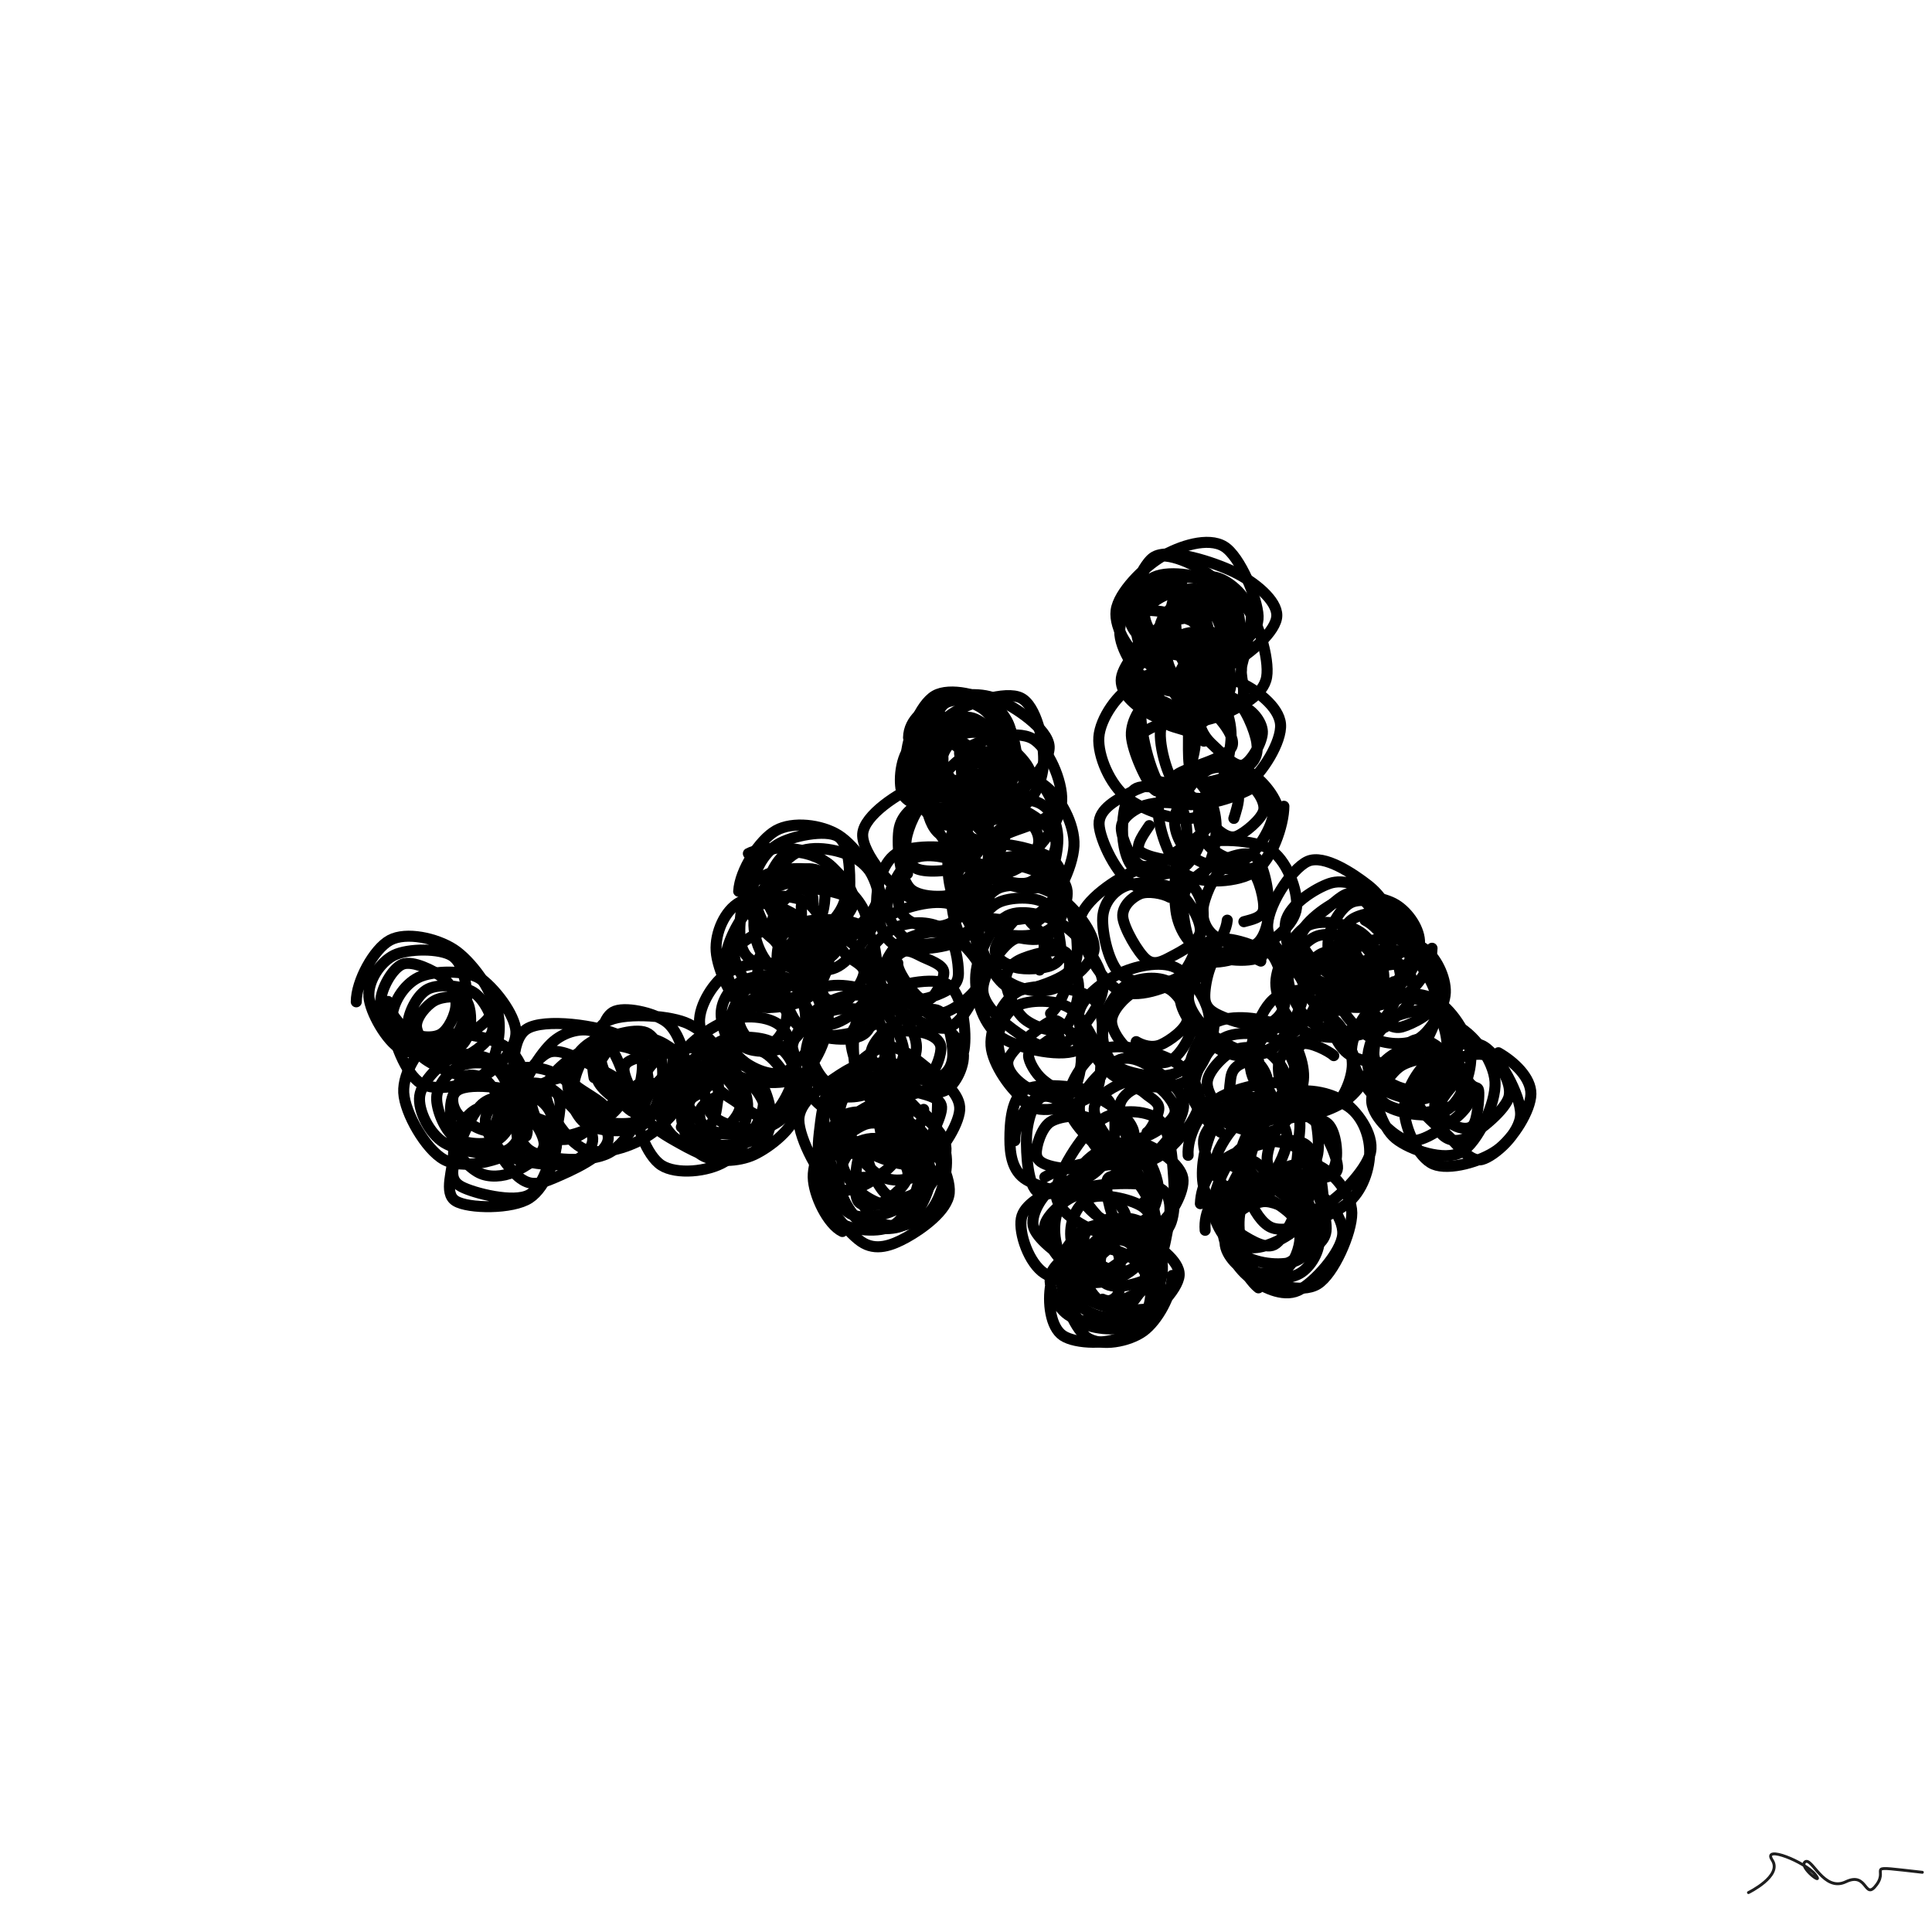 <svg xmlns="http://www.w3.org/2000/svg" viewBox="0 0 1000 1000" height="100%" width="100%"><rect x="0" y="0" width="1000" height="1000" fill="#808080" stroke="none"/><title>Scribbles #23</title><desc>art by Nolan</desc><svg xmlns="http://www.w3.org/2000/svg" viewBox="15000 15000 70000 70000" height="100%" width="100%" ><rect x="15000" y="15000" width="70000" height="70000" fill="white"></rect><g fill="none" stroke-width="400" stroke-linecap="round" ><path d="M27909 51298C27906 50560, 28542 49382, 29130 49065C29718 48748, 30813 48994, 31435 49395C32057 49796, 32873 50912, 32864 51473C32855 52033, 31939 52500, 31382 52756C30824 53013, 30022 53286, 29519 53011C29016 52736, 28406 51675, 28366 51108C28326 50541, 28776 49854, 29278 49609C29781 49363, 30944 49348, 31383 49635C31822 49923, 31935 50808, 31910 51335C31886 51863, 31635 52581, 31238 52798C30840 53015, 29934 52891, 29527 52638C29120 52385, 28784 51731, 28794 51281C28804 50830, 29214 50082, 29585 49936C29957 49791, 30701 50160, 31024 50406C31347 50651, 31531 51066, 31521 51410C31511 51755, 31249 52311, 30964 52473C30679 52636, 30131 52583, 29813 52384C29496 52186, 29025 51563, 29059 51283" stroke="hsl(169, 100%, 50%)" ></path><path d="M32315 50375C32912 50762, 33661 51763, 33693 52366C33726 52970, 33085 53683, 32511 53997C31937 54311, 30801 54584, 30249 54251C29696 53918, 29211 52641, 29196 52002C29181 51362, 29630 50676, 30158 50416C30686 50156, 31874 50149, 32363 50443C32851 50737, 33081 51588, 33090 52179C33099 52770, 32865 53788, 32417 53988C31970 54189, 30847 53693, 30407 53382C29966 53072, 29755 52550, 29774 52125C29792 51699, 30118 51025, 30515 50830C30912 50635, 31764 50707, 32154 50953C32543 51199, 32902 51916, 32851 52304C32799 52692, 32187 53133, 31844 53280C31501 53428, 31085 53375, 30793 53191C30500 53008, 30096 52500, 30089 52177C30081 51855, 30453 51416, 30746 51256C31038 51096, 31626 51061, 31842 51217C32058 51374, 32072 51912, 32040 52197C32008 52482, 31845 52818, 31650 52927C31454 53036, 31047 52968, 30867 52851" stroke="hsl(171, 100%, 50%)" ></path><path d="M33544 56756C32920 57099, 31734 57372, 31081 57010C30428 56649, 29668 55328, 29628 54588C29588 53848, 30221 52844, 30840 52569C31460 52295, 32798 52576, 33345 52942C33892 53308, 34113 54146, 34122 54766C34132 55385, 33905 56388, 33400 56661C32894 56934, 31621 56727, 31089 56401C30557 56076, 30138 55233, 30206 54711C30274 54188, 31009 53453, 31497 53267C31986 53080, 32763 53310, 33136 53589C33509 53868, 33751 54488, 33733 54940C33715 55392, 33402 56088, 33026 56300C32650 56512, 31843 56467, 31475 56211C31108 55955, 30804 55187, 30821 54763C30838 54340, 31236 53858, 31578 53669C31920 53480, 32558 53445, 32874 53631C33190 53816, 33479 54398, 33472 54784C33465 55170, 33119 55823, 32832 55946C32545 56070, 31988 55713, 31749 55524C31511 55335, 31390 55065, 31403 54812C31417 54560, 31633 54125, 31830 54009C32028 53894, 32384 53969, 32587 54117C32790 54264, 33084 54721, 33049 54896C33014 55072, 32538 55131, 32376 55171" stroke="hsl(173, 100%, 50%)" ></path><path d="M33916 54079C34443 54341, 35134 55383, 35178 56104C35223 56826, 34794 58008, 34183 58409C33572 58811, 31968 58797, 31510 58514C31053 58231, 31427 57380, 31438 56712C31449 56045, 31093 54837, 31577 54507C32061 54178, 33759 54466, 34344 54735C34929 55004, 35114 55530, 35085 56122C35057 56715, 34735 57978, 34174 58290C33613 58603, 32164 58230, 31721 57996C31278 57761, 31390 57382, 31514 56884C31638 56386, 32097 55332, 32463 55009C32829 54687, 33334 54705, 33709 54948C34084 55190, 34732 56045, 34716 56465C34700 56884, 34005 57294, 33612 57465C33220 57637, 32717 57672, 32360 57493C32003 57314, 31482 56777, 31470 56391C31458 56004, 31917 55333, 32287 55176C32658 55018, 33395 55279, 33691 55443C33988 55607, 34188 55854, 34068 56159" stroke="hsl(175, 100%, 50%)" ></path><path d="M33233 53873C33797 53597, 34626 53582, 35260 53978C35895 54374, 37068 55630, 37038 56247C37007 56864, 35618 57446, 35077 57679C34536 57912, 34209 57984, 33794 57647C33379 57310, 32614 56190, 32585 55656C32557 55123, 33235 54654, 33624 54447C34013 54240, 34448 54126, 34921 54412C35394 54699, 36365 55710, 36464 56168C36563 56627, 36014 57043, 35513 57165C35012 57287, 33892 57098, 33459 56903C33026 56709, 32890 56387, 32916 55999C32941 55611, 33238 54808, 33612 54575C33986 54342, 34900 54377, 35160 54602C35420 54827, 35224 55575, 35170 55925C35116 56275, 35042 56528, 34837 56702C34633 56876, 34136 57137, 33941 56969C33747 56801, 33746 55980, 33668 55693C33591 55406, 33347 55279, 33475 55248C33603 55217, 34189 55411, 34437 55508C34685 55605, 34860 55633, 34964 55829C35069 56025, 35289 56479, 35066 56683" stroke="hsl(177, 100%, 50%)" ></path><path d="M33638 55012C33607 54244, 33443 52704, 34077 52288C34711 51872, 36709 52160, 37444 52516C38179 52871, 38547 53714, 38485 54422C38424 55130, 37776 56379, 37074 56763C36372 57148, 34823 57034, 34271 56729C33719 56424, 33632 55601, 33764 54934C33896 54267, 34572 53138, 35063 52726C35554 52315, 36275 52183, 36709 52465C37143 52746, 37657 53882, 37666 54415C37675 54947, 37213 55374, 36762 55662C36311 55949, 35442 56301, 34960 56139C34478 55977, 33882 55192, 33870 54691C33858 54189, 34442 53301, 34887 53129C35333 52957, 36111 53435, 36541 53656C36972 53878, 37546 54053, 37468 54459C37391 54865, 36522 55819, 36075 56092C35628 56364, 35089 56342, 34787 56092C34485 55842, 34126 54947, 34264 54594C34403 54242, 35348 54018, 35616 53976C35885 53935, 35660 54157, 35876 54346C36091 54534, 36831 54924, 36911 55105C36992 55286, 36612 55341, 36358 55432" stroke="hsl(179, 100%, 50%)" ></path><path d="M39944 54095C39970 54832, 39164 55691, 38535 56114C37907 56538, 36801 56902, 36174 56637C35547 56372, 34739 55147, 34771 54524C34803 53902, 35757 53254, 36364 52903C36971 52551, 37972 52231, 38413 52414C38854 52596, 39034 53437, 39009 53997C38984 54557, 38724 55484, 38266 55774C37808 56064, 36713 56012, 36262 55736C35811 55460, 35550 54604, 35560 54117C35570 53631, 35941 53081, 36320 52819C36700 52557, 37367 52347, 37837 52543C38308 52739, 39061 53494, 39141 53996C39222 54499, 38763 55305, 38318 55558C37874 55812, 36897 55715, 36475 55519C36053 55323, 35781 54805, 35787 54380C35794 53955, 36126 53177, 36514 52969C36903 52761, 37839 52902, 38116 53131C38393 53359, 38243 54040, 38176 54339C38108 54638, 37922 54870, 37711 54925" stroke="hsl(181, 100%, 50%)" ></path><path d="M36524 54045C36413 53462, 36423 52352, 36971 52018C37519 51685, 39107 51771, 39814 52042C40521 52313, 41272 53133, 41213 53645C41154 54157, 40017 54848, 39459 55115C38901 55382, 38315 55536, 37866 55247C37416 54957, 36871 53972, 36762 53376C36653 52780, 36817 51899, 37210 51671C37603 51443, 38682 51693, 39120 52008C39558 52324, 39784 53080, 39837 53565C39891 54050, 39745 54646, 39441 54918C39138 55189, 38488 55336, 38018 55194C37549 55052, 36722 54485, 36625 54066C36528 53647, 37056 52901, 37437 52681C37819 52460, 38493 52546, 38914 52742C39336 52937, 39989 53450, 39966 53856C39943 54262, 39060 54961, 38776 55178C38491 55395, 38456 55395, 38261 55158C38067 54920, 37612 54066, 37608 53753C37605 53440, 37960 53382, 38240 53279C38521 53176, 39112 53011, 39290 53135C39469 53259, 39360 53842, 39312 54022C39265 54203, 39209 54170, 39005 54218C38801 54266, 38156 54297, 38087 54309" stroke="hsl(183, 100%, 50%)" ></path><path d="M41464 53109C42104 53426, 42697 54322, 42663 54985C42629 55648, 41875 56716, 41259 57089C40643 57461, 39507 57565, 38966 57220C38425 56874, 38005 55682, 38012 55016C38020 54351, 38509 53534, 39010 53225C39512 52916, 40507 52865, 41020 53162C41533 53459, 42051 54383, 42087 55005C42124 55626, 41678 56669, 41241 56891C40805 57113, 39955 56607, 39468 56335C38982 56062, 38355 55675, 38325 55256C38295 54837, 38856 54072, 39287 53821C39719 53570, 40493 53536, 40914 53749C41336 53961, 41848 54672, 41816 55096C41785 55520, 41110 56095, 40726 56291C40341 56487, 39822 56471, 39511 56271C39200 56071, 38853 55457, 38858 55093C38863 54729, 39202 54278, 39540 54086C39879 53894, 40653 53762, 40890 53942C41127 54121, 41010 54846, 40962 55163C40915 55480, 40817 55732, 40605 55845C40392 55957, 39898 55938, 39687 55836" stroke="hsl(185, 100%, 50%)" ></path><path d="M39009 55133C39018 54452, 39799 53517, 40416 53186C41033 52855, 42138 52803, 42712 53148C43286 53492, 43925 54639, 43860 55253C43795 55868, 42891 56568, 42320 56836C41750 57104, 40876 57119, 40437 56860C39999 56601, 39645 55840, 39691 55282C39738 54724, 40288 53757, 40718 53513C41149 53270, 41905 53495, 42275 53820C42645 54146, 42931 54981, 42937 55466C42944 55951, 42668 56526, 42314 56730C41961 56934, 41223 56917, 40816 56691C40410 56466, 39885 55829, 39876 55375C39866 54921, 40381 54155, 40761 53969C41142 53784, 41820 54022, 42158 54264C42496 54506, 42777 55079, 42790 55422C42804 55764, 42562 56152, 42240 56317C41919 56482, 41176 56585, 40862 56412C40548 56238, 40301 55567, 40355 55275C40409 54983, 40914 54733, 41187 54660" stroke="hsl(187, 100%, 50%)" ></path><path d="M44422 53672C44396 54301, 43735 55315, 43120 55691C42505 56067, 41334 56267, 40730 55928C40126 55590, 39402 54316, 39497 53661C39593 53005, 40671 52244, 41301 51996C41932 51748, 42856 51803, 43278 52173C43701 52542, 43923 53600, 43835 54212C43746 54824, 43241 55634, 42747 55844C42254 56054, 41245 55788, 40874 55472C40504 55157, 40491 54408, 40526 53952C40561 53496, 40695 52941, 41086 52735C41476 52529, 42424 52530, 42871 52715C43318 52901, 43763 53393, 43768 53849C43773 54305, 43262 55282, 42900 55453C42539 55624, 41938 55099, 41600 54876C41262 54654, 40886 54453, 40872 54118C40858 53784, 41244 53061, 41515 52868C41786 52675, 42191 52740, 42497 52960" stroke="hsl(189, 100%, 50%)" ></path><path d="M43740 49597C44353 49952, 44971 51050, 45007 51787C45044 52524, 44540 53668, 43961 54019C43383 54371, 42141 54226, 41538 53896C40936 53566, 40367 52651, 40345 52038C40323 51425, 40859 50551, 41407 50220C41955 49888, 43071 49780, 43634 50048C44198 50316, 44809 51200, 44786 51828C44763 52456, 43988 53560, 43496 53816C43003 54071, 42226 53711, 41831 53363C41437 53014, 41123 52192, 41128 51725C41133 51258, 41455 50768, 41860 50558C42266 50348, 43173 50233, 43560 50464C43947 50695, 44221 51526, 44182 51944C44143 52363, 43687 52803, 43325 52973C42962 53143, 42318 53124, 42007 52964C41696 52804, 41443 52371, 41458 52012C41474 51653, 41789 51003, 42102 50809C42415 50614, 43104 50663, 43337 50845C43570 51027, 43544 51585, 43499 51899C43454 52212, 43281 52588, 43067 52726C42853 52863, 42429 52855, 42213 52723C41997 52591, 41760 52187, 41769 51934C41778 51682, 42089 51279, 42267 51207C42445 51136, 42689 51392, 42837 51505" stroke="hsl(191, 100%, 50%)" ></path><path d="M42071 51661C41518 51305, 40993 50121, 40948 49459C40904 48797, 41260 47983, 41805 47687C42350 47392, 43677 47370, 44217 47688C44757 48006, 45048 49009, 45044 49594C45041 50180, 44694 50905, 44196 51201C43698 51497, 42540 51620, 42056 51370C41571 51121, 41244 50299, 41291 49705C41338 49111, 41883 48044, 42338 47808C42793 47571, 43590 47991, 44020 48286C44451 48581, 44933 49115, 44920 49578C44907 50040, 44356 50828, 43942 51058C43528 51289, 42822 51209, 42435 50961C42047 50712, 41569 49943, 41617 49566C41664 49190, 42336 48858, 42718 48701C43101 48544, 43624 48457, 43912 48623C44200 48790, 44473 49358, 44447 49699C44422 50039, 44071 50497, 43759 50666C43447 50835, 42783 50879, 42577 50713C42371 50548, 42473 49948, 42523 49672" stroke="hsl(193, 100%, 50%)" ></path><path d="M42115 45926C42568 45679, 43829 45656, 44427 45926C45025 46196, 45600 46917, 45704 47546C45809 48175, 45629 49322, 45056 49700C44483 50077, 42800 50083, 42266 49809C41731 49535, 41771 48713, 41851 48057C41932 47401, 42277 46201, 42748 45873C43220 45545, 44150 45790, 44680 46091C45211 46393, 45985 47151, 45930 47680C45876 48208, 44841 49038, 44352 49260C43863 49482, 43391 49303, 42995 49013C42599 48722, 41979 47919, 41977 47518C41974 47117, 42529 46755, 42978 46607C43428 46458, 44367 46388, 44672 46629C44977 46870, 44908 47717, 44807 48051C44707 48385, 44389 48510, 44069 48631C43749 48753, 43168 48880, 42887 48779C42606 48678, 42374 48326, 42383 48024C42392 47721, 42630 47087, 42939 46962C43248 46837, 43984 47146, 44237 47274C44490 47402, 44451 47534, 44457 47731" stroke="hsl(195, 100%, 50%)" ></path><path d="M41764 47294C41803 46537, 42514 45430, 43116 45091C43718 44752, 44760 44874, 45376 45260C45991 45646, 46797 46786, 46811 47405C46825 48024, 46045 48674, 45458 48972C44871 49269, 43818 49481, 43290 49190C42762 48900, 42312 47825, 42290 47228C42269 46630, 42651 45924, 43162 45604C43673 45284, 44917 45038, 45355 45306C45792 45575, 45798 46621, 45787 47216C45776 47811, 45648 48621, 45288 48876C44929 49131, 44052 48994, 43632 48748C43212 48502, 42793 47867, 42767 47399C42742 46931, 43116 46133, 43479 45941C43842 45749, 44586 46010, 44947 46248C45308 46487, 45634 46998, 45643 47372C45652 47745, 45315 48293, 44999 48488C44683 48683, 44077 48742, 43747 48541C43416 48339, 42978 47614, 43017 47279C43056 46945, 43682 46643, 43982 46532C44282 46421, 44594 46489, 44817 46613C45041 46737, 45328 47022, 45322 47275" stroke="hsl(197, 100%, 50%)" ></path><path d="M43243 50245C42634 49940, 42232 48968, 42329 48247C42426 47525, 43204 46268, 43826 45916C44447 45564, 45544 45809, 46058 46135C46572 46460, 47021 47223, 46908 47869C46795 48515, 45919 49702, 45380 50009C44840 50317, 44168 50087, 43672 49712C43176 49337, 42357 48229, 42404 47758C42452 47287, 43440 47001, 43956 46886C44472 46771, 45095 46826, 45500 47068C45904 47311, 46419 47976, 46385 48341C46351 48705, 45725 49011, 45297 49254C44868 49498, 44204 49925, 43815 49801C43425 49678, 42952 48936, 42960 48513C42969 48090, 43441 47447, 43867 47265C44292 47082, 45220 47308, 45514 47417C45809 47527, 45612 47675, 45635 47921C45657 48167, 45908 48634, 45650 48892C45392 49151, 44353 49603, 44085 49473C43817 49344, 44037 48414, 44040 48117C44042 47820, 43996 47838, 44099 47691" stroke="hsl(199, 100%, 50%)" ></path><path d="M46638 52137C46084 52463, 44748 52708, 44170 52355C43592 52002, 43241 50658, 43170 50019C43099 49380, 43256 48778, 43742 48522C44227 48267, 45580 48254, 46084 48485C46588 48716, 46719 49253, 46766 49908C46814 50563, 46802 52009, 46368 52414C45934 52819, 44707 52648, 44162 52336C43616 52024, 43106 51133, 43097 50541C43088 49948, 43645 49010, 44109 48783C44572 48556, 45458 48867, 45877 49180C46296 49494, 46647 50220, 46622 50663C46598 51107, 46070 51618, 45729 51840C45388 52061, 44898 52287, 44576 51992C44254 51697, 43732 50561, 43797 50071C43861 49581, 44645 49124, 44962 49050C45279 48977, 45474 49429, 45697 49632C45920 49834, 46341 49972, 46302 50267C46262 50562, 45783 51331, 45461 51400C45139 51469, 44600 50880, 44368 50681C44136 50482, 44027 50441, 44068 50207" stroke="hsl(201, 100%, 50%)" ></path><path d="M44540 50884C45144 50531, 46251 50735, 46862 51079C47473 51422, 48209 52259, 48205 52946C48201 53633, 47398 54838, 46837 55202C46276 55566, 45364 55475, 44838 55130C44313 54785, 43694 53747, 43682 53134C43670 52521, 44284 51777, 44767 51451C45250 51126, 46082 50897, 46579 51179C47076 51462, 47753 52579, 47747 53145C47741 53712, 47009 54341, 46543 54578C46077 54816, 45340 54793, 44949 54569C44558 54345, 44202 53712, 44197 53236C44191 52760, 44511 51963, 44917 51715C45323 51467, 46274 51497, 46632 51747C46991 51997, 47094 52801, 47067 53214C47041 53626, 46803 54041, 46472 54222C46141 54404, 45429 54487, 45081 54303C44734 54118, 44396 53500, 44389 53118C44382 52736, 44739 52144, 45039 52011" stroke="hsl(203, 100%, 50%)" ></path><path d="M48467 55195C48463 55820, 47685 56891, 47149 57364C46613 57838, 45785 58335, 45250 58038C44716 57741, 43947 56243, 43944 55582C43940 54921, 44746 54403, 45229 54073C45712 53743, 46394 53314, 46841 53601C47288 53888, 47898 55138, 47909 55794C47920 56450, 47405 57281, 46905 57537C46405 57792, 45277 57611, 44911 57327C44545 57044, 44647 56362, 44709 55835C44770 55307, 44881 54437, 45279 54164C45676 53890, 46652 53929, 47094 54196C47536 54462, 47948 55340, 47929 55762C47911 56185, 47390 56580, 46984 56731C46578 56881, 45849 56859, 45493 56665C45138 56471, 44858 55953, 44851 55566C44844 55180, 45143 54539, 45451 54346C45759 54153, 46344 54154, 46699 54409C47054 54664, 47626 55540, 47579 55875C47532 56210, 46716 56323, 46419 56419" stroke="hsl(205, 100%, 50%)" ></path><path d="M45521 59620C44995 59371, 44476 58304, 44464 57650C44452 56996, 44933 56083, 45450 55695C45966 55307, 47081 55028, 47561 55323C48041 55617, 48360 56784, 48329 57462C48298 58140, 47867 59088, 47375 59391C46884 59695, 45822 59580, 45381 59282C44940 58984, 44701 58210, 44729 57603C44757 56995, 45077 55900, 45549 55635C46022 55370, 47090 55689, 47565 56014C48040 56338, 48410 57116, 48400 57580C48390 58045, 47935 58566, 47504 58799C47073 59032, 46253 59223, 45814 58979C45375 58735, 44836 57764, 44871 57334C44906 56905, 45655 56562, 46021 56401C46388 56239, 46756 56173, 47070 56364C47383 56554, 47904 57181, 47899 57543C47894 57904, 47336 58363, 47040 58533C46743 58703, 46292 58737, 46121 58564C45950 58390, 45983 57810, 46013 57491C46043 57171, 46107 56761, 46303 56646C46499 56531, 47003 56644, 47190 56802" stroke="hsl(207, 100%, 50%)" ></path><path d="M44617 58049C44542 57271, 44982 55760, 45579 55412C46176 55064, 47561 55491, 48197 55959C48833 56427, 49451 57576, 49393 58222C49335 58867, 48382 59537, 47849 59831C47316 60125, 46727 60350, 46197 59983C45666 59617, 44644 58336, 44667 57629C44689 56923, 45765 55960, 46332 55743C46899 55525, 47669 56002, 48067 56324C48466 56646, 48761 57172, 48722 57675C48683 58178, 48254 59073, 47831 59341C47409 59609, 46596 59553, 46189 59282C45782 59011, 45381 58197, 45389 57715C45397 57234, 45807 56499, 46237 56393C46667 56287, 47622 56788, 47967 57079C48312 57371, 48345 57773, 48307 58143C48269 58513, 48009 59126, 47738 59299C47467 59472, 46983 59428, 46681 59179C46378 58929, 45924 58101, 45921 57801" stroke="hsl(209, 100%, 50%)" ></path><path d="M48347 55240C48908 55611, 49268 56375, 49293 57016C49318 57657, 49023 58715, 48499 59085C47975 59455, 46719 59665, 46147 59238C45575 58811, 44953 57245, 45067 56524C45181 55803, 46282 55099, 46832 54910C47382 54722, 47961 55090, 48367 55391C48774 55693, 49328 56177, 49272 56720C49216 57262, 48520 58378, 48031 58645C47543 58913, 46762 58616, 46339 58326C45915 58037, 45472 57416, 45489 56910C45505 56403, 45966 55453, 46437 55287C46908 55121, 47955 55606, 48317 55914C48679 56222, 48629 56755, 48607 57137C48586 57519, 48434 58015, 48188 58207C47942 58399, 47425 58505, 47131 58286C46836 58068, 46458 57241, 46421 56896C46384 56550, 46654 56309, 46908 56212C47162 56115, 47745 56180, 47946 56314C48148 56448, 48135 56788, 48115 57015" stroke="hsl(211, 100%, 50%)" ></path><path d="M48649 57393C48133 57716, 47377 57941, 46797 57546C46216 57150, 45144 55783, 45167 55018C45189 54254, 46340 53162, 46932 52959C47524 52755, 48244 53424, 48717 53799C49191 54175, 49811 54660, 49772 55214C49733 55769, 49054 56884, 48481 57127C47909 57369, 46846 56996, 46339 56668C45832 56339, 45364 55677, 45439 55154C45514 54632, 46249 53698, 46787 53532C47325 53366, 48305 53850, 48667 54158C49029 54467, 48970 54917, 48957 55382C48944 55847, 48876 56707, 48588 56948C48301 57189, 47525 57120, 47231 56827C46936 56534, 46816 55562, 46821 55190C46825 54818, 47012 54693, 47258 54593C47504 54494, 47987 54509, 48296 54595C48606 54681, 49094 54789, 49115 55110C49137 55430, 48680 56373, 48426 56517C48172 56660, 47826 56198, 47591 55970C47356 55742, 47053 55409, 47015 55149C46978 54888, 47222 54462, 47366 54408C47510 54354, 47682 54630, 47877 54825C48072 55020, 48507 55444, 48534 55578" stroke="hsl(213, 100%, 50%)" ></path><path d="M46564 54824C45962 54363, 45888 53227, 45929 52591C45971 51955, 46241 51324, 46815 51007C47388 50690, 48850 50352, 49369 50690C49888 51028, 50034 52418, 49929 53035C49823 53653, 49268 54132, 48736 54395C48204 54658, 47220 54920, 46736 54613C46252 54307, 45763 53099, 45834 52558C45906 52017, 46719 51520, 47164 51366C47609 51212, 48051 51355, 48504 51636C48958 51918, 49765 52573, 49886 53053C50006 53533, 49631 54324, 49228 54518C48825 54712, 47913 54438, 47468 54216C47022 53994, 46559 53546, 46555 53187C46551 52828, 47034 52323, 47444 52063C47853 51802, 48666 51434, 49013 51624C49359 51815, 49527 52801, 49523 53205C49519 53608, 49324 53925, 48989 54044C48653 54162, 47808 54132, 47513 53915C47217 53698, 47236 52998, 47213 52742C47190 52486, 47155 52430, 47374 52379C47594 52329, 48246 52349, 48531 52439C48816 52529, 49050 52683, 49087 52921C49124 53158, 48911 53763, 48753 53864" stroke="hsl(215, 100%, 50%)" ></path><path d="M47267 48157C47799 47838, 49078 47499, 49622 47839C50166 48180, 50570 49469, 50531 50198C50493 50928, 49921 52017, 49389 52218C48857 52418, 47847 51786, 47339 51403C46830 51021, 46316 50388, 46337 49921C46358 49454, 46997 48816, 47467 48602C47937 48389, 48637 48354, 49157 48640C49677 48925, 50576 49809, 50588 50316C50601 50823, 49692 51545, 49231 51681C48769 51817, 48208 51310, 47821 51129C47434 50949, 46945 50927, 46908 50600C46870 50272, 47203 49461, 47596 49166C47989 48871, 48910 48644, 49265 48828C49620 49011, 49730 49919, 49726 50268C49722 50616, 49535 50766, 49241 50920C48948 51074, 48303 51311, 47965 51191C47628 51072, 47256 50489, 47216 50205C47176 49920, 47524 49571, 47727 49482C47930 49394, 48190 49558, 48434 49675C48678 49792, 49136 49937, 49190 50184C49243 50430, 48923 51010, 48756 51154C48590 51297, 48395 51257, 48191 51047C47987 50837, 47486 50152, 47530 49895" stroke="hsl(217, 100%, 50%)" ></path><path d="M49629 45535C50165 45903, 50810 46877, 50836 47467C50862 48058, 50353 48782, 49786 49078C49219 49374, 47938 49491, 47434 49241C46931 48991, 46744 48136, 46764 47576C46784 47016, 47009 46159, 47554 45881C48100 45604, 49498 45622, 50036 45912C50573 46202, 50789 47142, 50778 47624C50766 48106, 50413 48547, 49968 48804C49522 49061, 48576 49318, 48105 49164C47634 49009, 47159 48381, 47144 47880C47128 47378, 47591 46434, 48013 46156C48434 45877, 49244 46035, 49673 46210C50103 46386, 50624 46839, 50589 47209C50553 47580, 49858 48220, 49463 48433C49067 48646, 48528 48583, 48213 48485C47899 48388, 47630 48155, 47574 47850C47519 47545, 47579 46872, 47881 46657" stroke="hsl(219, 100%, 50%)" ></path><path d="M51339 44990C51380 45709, 50791 46493, 50237 46918C49683 47344, 48680 47829, 48017 47545C47354 47262, 46212 45903, 46257 45217C46302 44532, 47576 43714, 48288 43430C49001 43145, 50000 43251, 50531 43509C51061 43767, 51508 44369, 51471 44976C51434 45583, 50879 46771, 50308 47151C49737 47530, 48503 47595, 48046 47253C47589 46910, 47494 45635, 47565 45095C47637 44556, 48038 44242, 48476 44014C48914 43786, 49801 43566, 50191 43728C50581 43889, 50853 44552, 50815 44984C50778 45417, 50397 46073, 49966 46323C49535 46572, 48582 46631, 48227 46480C47872 46328, 47773 45829, 47834 45414C47894 44999, 48228 44200, 48590 43990C48952 43780, 49656 43923, 50006 44154C50356 44384, 50787 45114, 50691 45373C50595 45632, 49752 45625, 49430 45707" stroke="hsl(221, 100%, 50%)" ></path><path d="M48267 41209C48862 40923, 49812 40888, 50457 41246C51102 41604, 52101 42661, 52138 43355C52176 44050, 51250 45234, 50681 45413C50111 45592, 49224 44724, 48721 44429C48217 44133, 47754 44061, 47658 43639C47562 43217, 47637 42259, 48146 41896C48656 41532, 50169 41214, 50715 41457C51262 41701, 51472 42907, 51426 43357C51380 43807, 50851 43994, 50441 44156C50031 44318, 49395 44479, 48965 44327C48536 44175, 47931 43603, 47866 43244C47801 42886, 48232 42394, 48577 42175C48922 41957, 49573 41761, 49934 41935C50294 42110, 50719 42775, 50740 43223C50760 43672, 50348 44410, 50056 44626C49765 44842, 49320 44802, 48991 44520C48662 44238, 48061 43379, 48080 42935C48099 42491, 48794 41957, 49105 41855C49416 41753, 49772 42129, 49947 42322C50121 42514, 50130 42736, 50150 43008C50169 43280, 50270 43747, 50066 43952C49862 44158, 49093 44371, 48926 44243" stroke="hsl(223, 100%, 50%)" ></path><path d="M48738 44565C48217 44218, 47808 43179, 47831 42453C47853 41727, 48333 40524, 48871 40209C49409 39895, 50562 40174, 51058 40565C51554 40957, 51837 42011, 51846 42559C51856 43107, 51594 43561, 51115 43853C50637 44144, 49480 44568, 48976 44307C48472 44046, 48101 42935, 48091 42288C48081 41642, 48486 40688, 48915 40428C49344 40167, 50247 40385, 50666 40726C51085 41068, 51441 41963, 51427 42479C51413 42995, 50957 43616, 50584 43824C50211 44032, 49569 43947, 49190 43727C48810 43507, 48256 42852, 48306 42505C48356 42158, 49162 41846, 49491 41646C49820 41445, 50019 41206, 50280 41300C50540 41395, 51002 41896, 51055 42212C51108 42528, 50881 43021, 50597 43198C50312 43376, 49588 43401, 49350 43279C49111 43156, 49170 42700, 49166 42464" stroke="hsl(225, 100%, 50%)" ></path><path d="M47918 41726C47931 41055, 48526 40652, 49055 40417C49585 40182, 50434 40048, 51094 40319C51754 40590, 52975 41412, 53013 42046C53051 42679, 51936 43871, 51324 44119C50711 44366, 49824 43904, 49339 43532C48854 43160, 48384 42437, 48413 41885C48442 41332, 49128 40410, 49514 40218C49899 40027, 50355 40370, 50725 40735C51094 41101, 51671 41944, 51731 42414C51792 42883, 51475 43301, 51087 43552C50699 43802, 49795 44103, 49404 43915C49012 43727, 48768 42994, 48739 42423C48709 41853, 48833 40777, 49227 40492C49621 40207, 50700 40481, 51103 40711C51506 40941, 51687 41476, 51644 41871C51602 42265, 51152 42819, 50847 43077C50542 43334, 50167 43498, 49813 43415C49460 43332, 48682 42924, 48724 42579C48766 42234, 49725 41499, 50064 41344" stroke="hsl(227, 100%, 50%)" ></path><path d="M49044 45216C48479 44780, 48442 43422, 48513 42699C48585 41975, 48895 41277, 49474 40875C50053 40473, 51433 40011, 51989 40288C52546 40565, 52826 41863, 52813 42538C52801 43212, 52529 43950, 51914 44336C51299 44722, 49672 45064, 49125 44853C48578 44641, 48505 43705, 48632 43067C48759 42429, 49434 41227, 49888 41024C50341 40821, 50946 41505, 51354 41847C51763 42189, 52360 42732, 52339 43077C52318 43421, 51609 43783, 51228 43917C50847 44050, 50400 44108, 50053 43876C49706 43644, 49154 42909, 49145 42524C49135 42139, 49611 41668, 49998 41565C50384 41461, 51193 41625, 51464 41903C51735 42181, 51616 42914, 51624 43233C51633 43551, 51767 43668, 51515 43816C51262 43964, 50392 44324, 50109 44119C49825 43915, 49853 42921, 49813 42590C49773 42259, 49709 42238, 49868 42134" stroke="hsl(229, 100%, 50%)" ></path><path d="M49977 42142C50582 41755, 51811 41443, 52393 41756C52974 42068, 53504 43301, 53467 44019C53429 44737, 52757 45713, 52167 46063C51578 46413, 50509 46439, 49928 46120C49348 45801, 48658 44782, 48685 44148C48712 43514, 49537 42563, 50091 42318C50644 42074, 51499 42350, 52007 42682C52516 43013, 53205 43897, 53142 44308C53079 44718, 52103 44956, 51631 45148C51158 45339, 50645 45664, 50306 45457C49968 45250, 49574 44381, 49598 43905C49622 43429, 50064 42777, 50451 42600C50837 42422, 51646 42569, 51917 42838C52188 43107, 52094 43868, 52078 44214C52061 44559, 52045 44744, 51818 44910C51590 45077, 51054 45387, 50712 45214C50370 45040, 49848 44228, 49766 43871C49685 43513, 49970 43154, 50222 43068C50473 42983, 50989 43157, 51274 43358" stroke="hsl(231, 100%, 50%)" ></path><path d="M52811 43431C53399 43845, 53952 44865, 53912 45648C53872 46431, 53253 47756, 52573 48130C51893 48504, 50361 48307, 49830 47890C49299 47473, 49299 46247, 49386 45627C49473 45008, 49819 44432, 50352 44172C50886 43912, 52091 43871, 52587 44066C53083 44260, 53307 44830, 53326 45339C53345 45847, 53132 46887, 52701 47117C52271 47346, 51227 47001, 50743 46717C50258 46433, 49776 45804, 49796 45412C49815 45020, 50466 44532, 50862 44364C51258 44197, 51772 44210, 52172 44405C52573 44600, 53240 45108, 53263 45535C53285 45961, 52749 46790, 52307 46964C51865 47137, 51018 46801, 50611 46573C50205 46346, 49865 45943, 49866 45598C49868 45253, 50233 44647, 50619 44502C51004 44357, 51843 44555, 52179 44728C52514 44900, 52664 45262, 52633 45539C52602 45816, 52283 46197, 51995 46389C51707 46580, 51099 46820, 50903 46687C50707 46554, 50853 45897, 50819 45591C50785 45285, 50600 44908, 50699 44849" stroke="hsl(233, 100%, 50%)" ></path><path d="M52923 49790C52268 50149, 50853 49953, 50280 49550C49707 49147, 49432 48022, 49486 47374C49540 46725, 50036 45890, 50602 45659C51169 45428, 52400 45748, 52887 45985C53375 46223, 53507 46635, 53526 47085C53545 47536, 53424 48417, 53002 48690C52579 48963, 51511 48979, 50993 48724C50475 48469, 49876 47586, 49896 47159C49916 46731, 50666 46329, 51112 46161C51558 45993, 52148 45965, 52573 46151C52998 46338, 53616 46811, 53663 47281C53710 47751, 53324 48754, 52857 48970C52390 49186, 51277 48851, 50862 48580C50447 48309, 50332 47719, 50367 47344C50401 46970, 50709 46466, 51069 46335C51429 46204, 52152 46402, 52529 46561C52907 46719, 53331 46980, 53333 47285C53336 47591, 52867 48232, 52545 48395" stroke="hsl(235, 100%, 50%)" ></path><path d="M51142 47126C51771 46838, 52775 47115, 53358 47490C53942 47865, 54673 48820, 54643 49375C54614 49930, 53713 50630, 53182 50821C52651 51012, 51930 50854, 51458 50521C50985 50188, 50392 49381, 50349 48823C50306 48264, 50682 47390, 51202 47171C51722 46952, 52997 47115, 53468 47509C53939 47902, 54054 49039, 54029 49531C54004 50023, 53738 50255, 53319 50461C52900 50666, 51988 51018, 51513 50764C51038 50510, 50524 49449, 50468 48938C50411 48428, 50772 47904, 51173 47703C51574 47502, 52498 47459, 52875 47733C53252 48006, 53399 48969, 53435 49344C53471 49719, 53362 49864, 53089 49982C52817 50100, 52140 50150, 51801 50053C51463 49955, 51030 49719, 51059 49399C51088 49078, 51759 48291, 51975 48129C52191 47967, 52215 48269, 52355 48426C52496 48583, 52764 48784, 52816 49071C52869 49358, 52801 50041, 52668 50147" stroke="hsl(237, 100%, 50%)" ></path><path d="M53991 53063C53337 53316, 51786 52976, 51180 52518C50574 52059, 50302 51035, 50355 50312C50408 49589, 50947 48465, 51497 48181C52046 47897, 53071 48177, 53650 48607C54228 49038, 54995 50053, 54966 50764C54937 51475, 53993 52597, 53476 52873C52960 53149, 52344 52746, 51867 52417C51389 52089, 50644 51459, 50611 50902C50577 50345, 51239 49355, 51665 49076C52092 48797, 52769 48965, 53170 49226C53572 49487, 54012 50137, 54073 50642C54133 51146, 53855 52037, 53533 52253C53210 52469, 52484 52210, 52137 51938C51790 51667, 51487 50980, 51449 50623C51411 50266, 51553 49987, 51907 49796C52261 49605, 53282 49338, 53573 49479C53864 49620, 53738 50269, 53653 50642C53568 51016, 53304 51534, 53064 51720" stroke="hsl(239, 100%, 50%)" ></path><path d="M52215 54926C51668 54579, 50949 53556, 50907 52882C50864 52208, 51340 51160, 51960 50883C52579 50607, 54138 50770, 54626 51222C55114 51673, 54920 52997, 54886 53590C54853 54183, 54854 54531, 54427 54780C53999 55029, 52863 55389, 52321 55083C51779 54778, 51257 53553, 51175 52948C51094 52342, 51396 51687, 51830 51452C52265 51218, 53264 51192, 53783 51542C54301 51892, 54857 53065, 54943 53553C55028 54042, 54703 54309, 54297 54474C53891 54640, 52972 54714, 52509 54545C52046 54375, 51454 53865, 51517 53458C51579 53051, 52550 52322, 52883 52102C53216 51882, 53298 51968, 53513 52139C53728 52310, 54122 52728, 54174 53130C54226 53532, 54058 54388, 53826 54553C53593 54717, 53037 54333, 52777 54114C52517 53896, 52265 53458, 52267 53244C52269 53029, 52603 52939, 52789 52829C52974 52719, 53144 52515, 53381 52582" stroke="hsl(241, 100%, 50%)" ></path><path d="M51770 56328C51739 55717, 52223 54951, 52686 54674C53149 54397, 53980 54427, 54546 54665C55113 54902, 56064 55522, 56087 56101C56109 56679, 55331 57862, 54681 58136C54031 58410, 52700 58058, 52185 57746C51670 57434, 51589 56811, 51590 56264C51592 55716, 51632 54724, 52193 54462C52753 54199, 54425 54380, 54953 54687C55480 54994, 55421 55826, 55357 56305C55293 56784, 55024 57243, 54569 57561C54114 57878, 53023 58435, 52627 58209C52231 57984, 52177 56782, 52193 56207C52209 55632, 52433 54919, 52723 54759C53013 54598, 53532 54957, 53934 55243C54336 55530, 55035 56138, 55136 56479C55236 56821, 54872 57163, 54537 57294C54202 57424, 53458 57344, 53127 57262C52796 57180, 52563 57068, 52549 56801C52534 56534, 52729 55878, 53041 55661C53352 55445, 54134 55360, 54416 55501C54697 55642, 54799 56262, 54731 56509" stroke="hsl(243, 100%, 50%)" ></path><path d="M52856 57649C53490 57261, 55174 56858, 55847 57193C56519 57529, 56958 58971, 56891 59662C56824 60352, 56119 61090, 55445 61337C54772 61583, 53424 61505, 52850 61140C52277 60776, 51909 59682, 52003 59152C52096 58621, 52827 58277, 53413 57959C53998 57641, 54956 57032, 55517 57244C56078 57456, 56859 58596, 56779 59233C56699 59870, 55533 60815, 55037 61067C54541 61320, 54237 61028, 53803 60751C53369 60473, 52518 59866, 52433 59402C52348 58939, 52842 58143, 53294 57968C53746 57793, 54728 58130, 55146 58352C55563 58574, 55865 58926, 55797 59299C55729 59673, 55102 60346, 54737 60593C54372 60841, 53923 60982, 53609 60785C53294 60588, 52789 59822, 52851 59412C52912 59002, 53652 58413, 53976 58326" stroke="hsl(245, 100%, 50%)" ></path><path d="M56301 59445C56834 59777, 57187 60481, 57105 61134C57024 61786, 56409 62986, 55810 63362C55212 63739, 53969 63696, 53513 63392C53056 63088, 52954 62175, 53073 61539C53192 60904, 53749 59894, 54227 59579C54705 59264, 55527 59314, 55939 59650C56351 59986, 56668 61048, 56697 61594C56726 62139, 56597 62738, 56113 62922C55629 63107, 54303 62976, 53793 62700C53283 62424, 53002 61672, 53054 61266C53106 60860, 53647 60479, 54106 60264C54564 60049, 55409 59798, 55807 59976C56206 60153, 56553 60882, 56497 61330C56441 61777, 55841 62480, 55469 62660C55096 62841, 54533 62621, 54261 62413C53988 62206, 53821 61734, 53836 61414C53851 61093, 54085 60680, 54351 60490C54617 60300, 55226 60090, 55431 60273C55635 60456, 55604 61283, 55576 61588C55548 61893, 55445 62033, 55265 62105C55084 62178, 54689 62132, 54493 62023C54297 61914, 54083 61642, 54089 61452C54095 61263, 54331 60935, 54529 60886" stroke="hsl(247, 100%, 50%)" ></path><path d="M57470 61212C57472 61906, 56937 62859, 56423 63233C55908 63608, 54880 63806, 54383 63459C53885 63112, 53409 61814, 53437 61153C53465 60491, 54062 59718, 54549 59491C55036 59264, 55828 59504, 56357 59790C56886 60075, 57757 60674, 57723 61205C57689 61736, 56738 62687, 56153 62974C55568 63261, 54595 63159, 54214 62926C53833 62693, 53773 62081, 53866 61577C53958 61074, 54369 60188, 54767 59904C55166 59619, 55880 59598, 56257 59872C56634 60146, 57035 61080, 57029 61549C57023 62018, 56551 62563, 56221 62688C55890 62812, 55347 62499, 55046 62294C54744 62089, 54445 61792, 54411 61457C54377 61123, 54578 60437, 54841 60288C55103 60139, 55697 60374, 55986 60563C56275 60753, 56605 61182, 56575 61427C56544 61673, 56074 61930, 55803 62038C55532 62145, 55143 62176, 54949 62073" stroke="hsl(249, 100%, 50%)" ></path><path d="M57163 62217C56632 62596, 55123 62504, 54467 62102C53811 61701, 53309 60468, 53229 59808C53149 59147, 53349 58431, 53987 58141C54624 57852, 56512 57773, 57053 58071C57594 58368, 57351 59306, 57233 59927C57115 60548, 56750 61421, 56344 61797C55938 62173, 55220 62509, 54796 62180C54371 61851, 53849 60453, 53797 59824C53746 59195, 54060 58594, 54487 58406C54914 58219, 55940 58435, 56359 58698C56778 58961, 56931 59567, 57001 59986C57070 60405, 57094 60955, 56776 61212C56457 61469, 55509 61742, 55091 61527C54674 61313, 54291 60300, 54271 59925C54250 59549, 54660 59398, 54966 59275C55272 59151, 55785 59093, 56105 59186C56424 59278, 56904 59528, 56883 59829C56862 60130, 56298 60815, 55979 60991C55660 61166, 55146 60996, 54969 60884C54793 60771, 54892 60602, 54920 60316C54947 60031, 54885 59305, 55134 59173C55383 59042, 56134 59438, 56413 59528" stroke="hsl(251, 100%, 50%)" ></path><path d="M55159 59788C54479 59570, 53321 59004, 53267 58309C53212 57613, 54217 56073, 54833 55613C55449 55154, 56514 55206, 56963 55551C57411 55895, 57480 57004, 57524 57681C57568 58357, 57600 59311, 57226 59610C56851 59908, 55812 59774, 55277 59472C54742 59169, 54073 58266, 54017 57794C53961 57323, 54528 56864, 54939 56640C55349 56417, 55994 56280, 56481 56453C56967 56626, 57774 57191, 57856 57679C57937 58166, 57414 59107, 56971 59380C56529 59652, 55671 59509, 55201 59313C54730 59117, 54149 58593, 54146 58203C54143 57813, 54824 57227, 55185 56975C55546 56723, 56017 56527, 56313 56692C56608 56858, 56919 57558, 56959 57967C56998 58376, 56801 58931, 56549 59146C56298 59361, 55689 59490, 55450 59258C55211 59026, 55032 58031, 55114 57755C55196 57479, 55730 57711, 55943 57604C56156 57497, 56255 57059, 56391 57110C56528 57162, 56779 57659, 56763 57915C56747 58170, 56494 58617, 56293 58643" stroke="hsl(253, 100%, 50%)" ></path><path d="M55413 57023C54804 56645, 53778 55735, 53693 55069C53608 54403, 54277 53305, 54904 53029C55531 52752, 56863 53089, 57456 53412C58048 53735, 58525 54390, 58457 54966C58389 55541, 57587 56518, 57047 56866C56507 57215, 55708 57356, 55219 57058C54729 56760, 54049 55690, 54111 55079C54172 54467, 55087 53575, 55586 53386C56084 53198, 56719 53660, 57101 53948C57484 54237, 57926 54645, 57881 55117C57835 55589, 57220 56524, 56826 56778C56432 57032, 55879 56907, 55515 56639C55151 56372, 54622 55569, 54643 55171C54663 54774, 55274 54401, 55639 54254C56003 54108, 56506 54126, 56829 54294C57153 54461, 57586 54966, 57580 55259C57574 55551, 57079 55890, 56794 56047C56510 56205, 56077 56368, 55873 56203C55669 56037, 55535 55347, 55571 55056C55608 54766, 55926 54524, 56093 54461C56260 54399, 56424 54566, 56573 54683C56722 54800, 56990 54938, 56987 55163C56985 55387, 56703 55958, 56558 56029" stroke="hsl(255, 100%, 50%)" ></path><path d="M58984 51918C59036 52663, 58577 53815, 57986 54167C57394 54519, 56089 54418, 55437 54029C54786 53640, 54067 52453, 54077 51832C54087 51211, 54913 50601, 55499 50305C56084 50009, 57038 49789, 57591 50058C58143 50326, 58801 51284, 58816 51916C58831 52548, 58240 53564, 57681 53850C57122 54137, 55915 53927, 55461 53634C55006 53340, 54892 52585, 54956 52090C55020 51596, 55442 50917, 55845 50666C56247 50415, 56977 50360, 57373 50584C57768 50807, 58213 51530, 58219 52005C58225 52479, 57769 53234, 57409 53430C57049 53626, 56416 53422, 56060 53182C55704 52943, 55267 52369, 55274 51993C55281 51616, 55757 51116, 56103 50922C56449 50728, 57031 50657, 57351 50828C57671 51000, 58073 51615, 58023 51952C57973 52290, 57363 52722, 57053 52853C56744 52985, 56395 52877, 56167 52740" stroke="hsl(257, 100%, 50%)" ></path><path d="M59467 48339C59407 49004, 58613 49963, 57957 50386C57301 50809, 56168 51216, 55529 50877C54889 50538, 54018 49074, 54121 48352C54223 47630, 55506 46795, 56146 46546C56786 46298, 57554 46571, 57961 46862C58369 47152, 58636 47699, 58591 48290C58545 48882, 58180 50073, 57686 50411C57192 50750, 56080 50684, 55625 50322C55169 49961, 54924 48783, 54953 48245C54982 47707, 55359 47263, 55799 47095C56238 46926, 57141 46961, 57589 47234C58038 47507, 58512 48329, 58490 48732C58467 49135, 57780 49482, 57454 49654C57128 49826, 56829 50000, 56533 49762C56238 49525, 55720 48625, 55681 48230C55643 47834, 56019 47508, 56303 47388C56587 47268, 57134 47369, 57383 47510" stroke="hsl(259, 100%, 50%)" ></path><path d="M58109 43081C58694 43404, 58989 44113, 59051 44726C59112 45338, 58969 46366, 58476 46757C57982 47148, 56700 47388, 56091 47073C55482 46757, 54841 45425, 54821 44864C54800 44303, 55502 43948, 55966 43708C56430 43467, 57160 43242, 57605 43419C58049 43596, 58587 44265, 58633 44768C58678 45271, 58289 46143, 57879 46436C57468 46730, 56537 46759, 56169 46529C55801 46299, 55667 45551, 55670 45056C55672 44560, 55769 43747, 56184 43556C56600 43366, 57709 43720, 58163 43911C58618 44103, 58975 44396, 58911 44703C58848 45011, 58208 45475, 57783 45754C57358 46033, 56723 46500, 56363 46376C56004 46252, 55630 45367, 55627 45010C55625 44652, 56018 44376, 56348 44230C56678 44085, 57336 44020, 57609 44136C57882 44252, 57957 44596, 57986 44926C58015 45256, 58067 45965, 57785 46116C57504 46267, 56486 46034, 56296 45833C56105 45633, 56516 45113, 56642 44913" stroke="hsl(261, 100%, 50%)" ></path><path d="M56356 39542C57062 39240, 58230 39480, 58771 39857C59312 40235, 59646 41024, 59601 41806C59555 42587, 59124 44195, 58496 44546C57868 44897, 56449 44384, 55835 43911C55221 43438, 54767 42391, 54813 41710C54858 41029, 55528 40067, 56109 39827C56690 39586, 57709 39905, 58299 40266C58889 40628, 59747 41538, 59650 41997C59552 42456, 58182 42748, 57714 43019C57246 43290, 57130 43853, 56843 43624C56556 43395, 56013 42189, 55991 41645C55970 41100, 56379 40468, 56713 40357C57047 40246, 57728 40713, 57993 40979C58259 41245, 58335 41573, 58307 41951C58280 42330, 58098 43049, 57828 43250C57558 43451, 56966 43387, 56689 43156C56412 42926, 56112 42187, 56166 41868C56220 41548, 56805 41333, 57015 41239C57225 41145, 57158 41200, 57426 41302C57694 41405, 58496 41564, 58622 41855" stroke="hsl(263, 100%, 50%)" ></path><path d="M56181 37207C56735 36921, 58162 37389, 58726 37783C59290 38177, 59620 38991, 59565 39572C59509 40153, 58905 41069, 58393 41268C57880 41468, 56949 41055, 56489 40771C56028 40487, 55564 40055, 55629 39565C55694 39075, 56461 38181, 56880 37832C57299 37482, 57695 37162, 58144 37468C58593 37774, 59460 39153, 59573 39669C59686 40184, 59243 40396, 58821 40561C58400 40726, 57534 40778, 57043 40659C56552 40539, 55966 40280, 55873 39845C55781 39409, 56090 38317, 56487 38046C56885 37775, 57869 37975, 58258 38219C58646 38463, 58804 39149, 58819 39511C58833 39872, 58592 40158, 58346 40387C58100 40616, 57727 41022, 57345 40884C56964 40746, 56046 39993, 56056 39562C56065 39131, 57017 38365, 57402 38295C57787 38226, 58216 38936, 58365 39142C58515 39348, 58379 39310, 58298 39531C58218 39753, 58008 40388, 57885 40469" stroke="hsl(265, 100%, 50%)" ></path><path d="M59145 39902C58564 40206, 57369 40160, 56773 39820C56177 39480, 55563 38515, 55569 37864C55575 37212, 56211 36191, 56809 35911C57408 35631, 58641 35877, 59160 36183C59679 36490, 59934 37176, 59924 37752C59915 38327, 59582 39356, 59103 39639C58624 39921, 57540 39750, 57051 39445C56563 39140, 56173 38277, 56173 37811C56173 37345, 56638 36877, 57053 36647C57469 36418, 58270 36209, 58667 36434C59065 36658, 59408 37509, 59438 37992C59468 38476, 59209 39121, 58849 39334C58488 39547, 57588 39497, 57276 39272C56964 39046, 56949 38354, 56975 37983C57002 37612, 57151 37224, 57436 37047C57720 36870, 58381 36764, 58682 36920C58984 37077, 59263 37653, 59245 37987C59228 38320, 58842 38804, 58578 38922C58315 39040, 57871 38872, 57665 38693C57459 38515, 57329 38082, 57342 37851C57354 37619, 57549 37416, 57740 37302C57930 37188, 58309 37046, 58485 37166C58661 37286, 58827 37828, 58798 38021C58768 38214, 58444 38288, 58306 38326" stroke="hsl(267, 100%, 50%)" ></path><path d="M56599 39045C55946 38730, 55357 37766, 55439 37120C55521 36474, 56437 35553, 57090 35167C57742 34781, 58772 34444, 59354 34803C59936 35163, 60562 36699, 60583 37323C60604 37948, 60028 38328, 59481 38548C58935 38769, 57894 38830, 57303 38646C56712 38463, 56018 38021, 55933 37450C55849 36878, 56317 35488, 56797 35217C57278 34946, 58346 35482, 58818 35824C59290 36165, 59589 36855, 59629 37265C59668 37676, 59418 38052, 59056 38288C58694 38525, 57887 38864, 57455 38685C57024 38507, 56431 37670, 56466 37217C56500 36763, 57211 36120, 57662 35964C58114 35807, 58868 36074, 59175 36278C59483 36481, 59589 36825, 59508 37186C59428 37547, 58985 38292, 58695 38443C58406 38594, 57984 38298, 57772 38093C57559 37888, 57412 37545, 57420 37212C57427 36879, 57647 36205, 57815 36096" stroke="hsl(269, 100%, 50%)" ></path><path d="M56270 37611C56214 36843, 56260 35484, 56834 35169C57408 34855, 58975 35368, 59713 35724C60451 36081, 61275 36754, 61261 37309C61248 37864, 60308 38675, 59633 39052C58958 39430, 57756 39897, 57213 39574C56671 39251, 56413 37687, 56377 37115C56341 36543, 56534 36337, 56998 36143C57461 35949, 58602 35751, 59159 35949C59715 36147, 60307 36804, 60336 37332C60365 37859, 59800 38764, 59335 39114C58870 39464, 57895 39706, 57546 39432C57197 39157, 57157 37958, 57242 37469C57327 36980, 57756 36637, 58055 36497C58355 36357, 58785 36376, 59038 36626C59292 36876, 59523 37670, 59575 37997C59627 38323, 59623 38414, 59352 38586C59081 38758, 58242 39202, 57950 39030C57657 38858, 57610 37825, 57595 37555C57580 37285, 57612 37475, 57858 37411C58103 37346, 58779 37138, 59066 37170C59353 37202, 59563 37415, 59579 37603C59596 37791, 59345 38245, 59163 38298C58981 38350, 58606 38058, 58487 37917C58368 37776, 58478 37531, 58448 37453" stroke="hsl(271, 100%, 50%)" ></path><path d="M56743 39403C56798 38699, 57288 37232, 57841 36817C58395 36403, 59554 36463, 60063 36915C60572 37367, 61003 38873, 60893 39529C60784 40184, 59960 40599, 59407 40847C58855 41096, 58023 41296, 57578 41020C57133 40745, 56691 39815, 56739 39195C56787 38575, 57312 37533, 57866 37300C58420 37067, 59714 37472, 60065 37797C60417 38121, 60000 38811, 59976 39246C59952 39681, 60204 40134, 59922 40404C59640 40675, 58744 41058, 58285 40868C57826 40678, 57249 39742, 57168 39265C57088 38789, 57411 38206, 57805 38011C58199 37816, 59169 37881, 59532 38094C59894 38307, 60006 38989, 59980 39291C59954 39593, 59707 39728, 59375 39907C59043 40087, 58259 40458, 57988 40370C57716 40281, 57643 39702, 57746 39376C57850 39049, 58360 38506, 58609 38410C58859 38313, 59050 38698, 59243 38799C59436 38899, 59744 38853, 59767 39011" stroke="hsl(273, 100%, 50%)" ></path><path d="M60493 43477C59752 43941, 58166 44408, 57473 43999C56781 43589, 56373 41765, 56337 41020C56301 40275, 56678 39751, 57258 39528C57838 39305, 59129 39396, 59819 39681C60508 39966, 61342 40608, 61396 41237C61450 41865, 60735 43030, 60145 43452C59555 43874, 58371 44108, 57856 43770C57340 43431, 56967 41993, 57052 41424C57137 40854, 57916 40533, 58365 40352C58815 40170, 59387 40076, 59748 40335C60110 40593, 60475 41484, 60535 41901C60596 42318, 60483 42607, 60112 42837C59741 43067, 58652 43511, 58310 43281C57967 43052, 58087 41874, 58055 41460C58023 41045, 57806 40947, 58118 40796C58429 40645, 59489 40436, 59926 40555C60363 40674, 60723 41146, 60739 41507C60756 41869, 60322 42641, 60023 42722C59724 42803, 59199 42222, 58947 41995C58694 41768, 58563 41537, 58508 41358C58453 41180, 58494 41083, 58619 40925" stroke="hsl(275, 100%, 50%)" ></path><path d="M61517 44212C61515 44898, 61083 46154, 60488 46563C59893 46973, 58534 47059, 57949 46670C57363 46280, 56897 44843, 56976 44228C57055 43613, 57899 43202, 58425 42980C58952 42758, 59651 42658, 60136 42897C60620 43136, 61256 43835, 61332 44415C61409 44995, 61088 46084, 60595 46374C60103 46665, 58884 46446, 58378 46157C57873 45869, 57505 45185, 57565 44643C57626 44101, 58296 43156, 58742 42907C59187 42659, 59841 42894, 60240 43152C60639 43409, 61150 43960, 61135 44451C61120 44942, 60527 45889, 60148 46099C59768 46309, 59144 45978, 58856 45711C58568 45445, 58403 44859, 58419 44499C58436 44138, 58660 43737, 58953 43549C59246 43360, 59871 43234, 60177 43368C60483 43501, 60851 44027, 60788 44350C60725 44672, 60090 45196, 59799 45302C59507 45408, 59201 45133, 59038 44987C58876 44840, 58786 44624, 58823 44422C58861 44220, 59089 43873, 59261 43775C59433 43676, 59783 43686, 59857 43832C59931 43978, 59748 44509, 59705 44653" stroke="hsl(277, 100%, 50%)" ></path><path d="M60729 49645C60202 49934, 59077 49759, 58556 49482C58035 49206, 57687 48616, 57605 47987C57524 47359, 57506 46086, 58066 45713C58625 45339, 60311 45382, 60962 45745C61614 46108, 62043 47281, 61975 47891C61908 48501, 61139 49098, 60558 49406C59978 49714, 58943 50046, 58495 49737C58047 49429, 57801 48117, 57872 47555C57942 46993, 58487 46618, 58920 46364C59352 46109, 60122 45776, 60465 46028C60808 46280, 60974 47343, 60978 47875C60981 48408, 60808 49042, 60486 49220C60165 49399, 59367 49158, 59049 48947C58732 48735, 58548 48355, 58583 47950C58617 47545, 58959 46748, 59257 46517C59554 46285, 60114 46319, 60368 46559C60622 46800, 60829 47652, 60779 47958C60729 48264, 60306 48325, 60068 48395" stroke="hsl(279, 100%, 50%)" ></path><path d="M62685 51252C62604 52009, 61361 52858, 60746 53134C60130 53410, 59491 53237, 58992 52907C58494 52577, 57789 51787, 57755 51156C57721 50525, 58277 49404, 58788 49120C59300 48836, 60248 49168, 60825 49451C61402 49734, 62223 50215, 62252 50820C62281 51425, 61517 52778, 61000 53083C60482 53387, 59635 52970, 59145 52647C58655 52323, 58054 51629, 58058 51140C58061 50651, 58688 49997, 59166 49713C59645 49430, 60530 49190, 60929 49440C61329 49690, 61570 50768, 61563 51215C61556 51661, 61239 52005, 60887 52119C60534 52234, 59819 52052, 59448 51902C59077 51753, 58709 51610, 58659 51223C58609 50836, 58811 49815, 59148 49581C59486 49348, 60288 49619, 60683 49823" stroke="hsl(281, 100%, 50%)" ></path><path d="M59222 56021C58682 55673, 58069 54817, 58035 54157C58001 53497, 58465 52389, 59018 52061C59572 51734, 60820 51866, 61355 52192C61891 52519, 62244 53401, 62232 54021C62219 54641, 61747 55635, 61280 55911C60812 56186, 59924 55944, 59425 55675C58926 55405, 58301 54803, 58288 54291C58274 53780, 58851 52871, 59346 52605C59841 52338, 60818 52431, 61259 52691C61701 52951, 62008 53694, 61993 54166C61977 54637, 61569 55304, 61167 55521C60764 55737, 59983 55679, 59578 55463C59173 55247, 58722 54623, 58739 54224C58755 53825, 59316 53255, 59678 53069C60041 52884, 60593 52938, 60913 53111C61234 53284, 61587 53777, 61601 54109C61615 54441, 61315 54920, 60997 55105C60679 55290, 59930 55391, 59695 55220C59461 55048, 59554 54350, 59590 54076C59625 53802, 59746 53671, 59907 53575C60069 53480, 60390 53403, 60560 53503C60730 53604, 60921 53960, 60928 54177" stroke="hsl(283, 100%, 50%)" ></path><path d="M58048 56859C58002 56181, 58475 55217, 59135 54798C59796 54380, 61408 54034, 62012 54348C62616 54663, 62811 56096, 62760 56685C62709 57273, 62329 57571, 61705 57880C61081 58190, 59531 58711, 59018 58543C58504 58374, 58514 57483, 58626 56869C58738 56256, 59157 55150, 59689 54864C60222 54578, 61430 54896, 61823 55153C62216 55410, 62083 55949, 62047 56404C62011 56859, 62004 57578, 61608 57883C61212 58187, 60169 58488, 59669 58229C59169 57970, 58562 56868, 58608 56328C58654 55787, 59515 55143, 59943 54984C60372 54825, 60900 55142, 61181 55376C61461 55609, 61678 55989, 61627 56385C61576 56781, 61202 57609, 60875 57752C60549 57896, 59968 57390, 59670 57248C59372 57106, 59059 57153, 59087 56901C59116 56649, 59595 55886, 59840 55736" stroke="hsl(285, 100%, 50%)" ></path><path d="M58492 58612C58521 57889, 58907 57251, 59540 56891C60172 56532, 61717 56090, 62285 56455C62853 56820, 62994 58381, 62948 59082C62901 59783, 62486 60426, 62006 60660C61526 60894, 60578 60804, 60069 60486C59561 60169, 58960 59412, 58953 58757C58946 58102, 59496 56900, 60027 56557C60558 56214, 61751 56315, 62138 56700C62525 57084, 62465 58334, 62349 58865C62232 59396, 61817 59675, 61438 59885C61059 60095, 60403 60341, 60073 60127C59744 59913, 59430 59109, 59461 58600C59491 58091, 59966 57197, 60257 57071C60548 56946, 60907 57613, 61205 57846C61504 58078, 62056 58092, 62050 58467C62043 58843, 61539 59905, 61167 60098C60796 60291, 60133 59815, 59820 59626C59507 59438, 59248 59220, 59288 58968C59328 58715, 59767 58285, 60061 58110" stroke="hsl(287, 100%, 50%)" ></path><path d="M58665 59576C58608 58904, 58974 58235, 59578 57959C60181 57683, 61608 57624, 62286 57918C62965 58212, 63692 59083, 63649 59723C63607 60363, 62598 61499, 62033 61758C61467 62017, 60709 61624, 60257 61277C59804 60930, 59339 60141, 59318 59674C59297 59207, 59704 58761, 60129 58475C60554 58189, 61422 57739, 61868 57959C62314 58180, 62766 59266, 62803 59797C62841 60327, 62494 60908, 62091 61141C61688 61375, 60838 61384, 60387 61198C59936 61012, 59403 60504, 59385 60027C59368 59550, 59903 58527, 60280 58337C60657 58148, 61344 58635, 61647 58889C61951 59142, 62105 59510, 62100 59856C62095 60202, 61894 60758, 61618 60962C61341 61167, 60739 61286, 60441 61084C60143 60882, 59759 60076, 59831 59752" stroke="hsl(289, 100%, 50%)" ></path><path d="M60596 61661C60133 61294, 59477 60057, 59509 59396C59542 58735, 60258 58057, 60793 57693C61327 57329, 62186 57003, 62717 57212C63248 57421, 63974 58228, 63978 58947C63982 59666, 63322 61165, 62739 61525C62155 61886, 60949 61527, 60478 61110C60007 60692, 59826 59630, 59913 59020C60001 58409, 60579 57650, 61001 57446C61423 57243, 62106 57441, 62447 57800C62788 58159, 63097 59153, 63045 59600C62994 60047, 62563 60234, 62140 60481C61717 60729, 60904 61295, 60507 61086C60111 60877, 59723 59653, 59760 59229C59797 58805, 60379 58604, 60728 58543C61076 58483, 61574 58768, 61851 58865C62128 58962, 62328 58891, 62391 59125C62454 59359, 62444 60052, 62229 60272" stroke="hsl(291, 100%, 50%)" ></path><path d="M63753 55030C64337 55358, 64621 56115, 64627 56714C64633 57312, 64384 58163, 63788 58622C63192 59081, 61690 59757, 61049 59468C60407 59179, 59876 57680, 59938 56887C60001 56094, 60811 55047, 61423 54711C62036 54374, 63072 54530, 63611 54869C64150 55208, 64791 56093, 64657 56745C64523 57396, 63390 58562, 62805 58778C62221 58994, 61573 58302, 61150 58041C60727 57780, 60272 57658, 60267 57210C60262 56762, 60725 55618, 61120 55353C61515 55088, 62248 55291, 62638 55620C63028 55949, 63484 56971, 63461 57327C63438 57684, 62813 57656, 62501 57760C62189 57865, 61854 58081, 61589 57955C61323 57828, 60909 57397, 60909 57001C60908 56605, 61219 55791, 61587 55578C61955 55364, 62820 55439, 63115 55719C63410 55998, 63509 56858, 63357 57255C63205 57652, 62492 57960, 62203 58098" stroke="hsl(293, 100%, 50%)" ></path><path d="M61848 55448C61193 55183, 60409 54437, 60309 53716C60209 52995, 60602 51547, 61248 51122C61894 50697, 63596 50817, 64183 51164C64771 51510, 64849 52578, 64771 53201C64693 53824, 64243 54551, 63717 54904C63191 55256, 62142 55607, 61615 55318C61089 55029, 60583 53700, 60560 53168C60537 52637, 61024 52337, 61477 52128C61931 51919, 62860 51676, 63280 51916C63700 52156, 63999 53034, 63998 53569C63996 54104, 63644 54899, 63271 55126C62898 55354, 62081 55214, 61761 54933C61440 54653, 61239 53835, 61349 53442C61458 53049, 62069 52736, 62419 52575C62768 52414, 63171 52330, 63447 52477C63723 52625, 64055 53070, 64075 53458C64095 53846, 63936 54588, 63567 54807C63199 55026, 62144 54936, 61863 54771C61583 54606, 61828 54142, 61884 53817C61939 53492, 61956 52918, 62196 52824C62436 52729, 63145 53076, 63325 53248" stroke="hsl(295, 100%, 50%)" ></path><path d="M64458 48342C65046 48629, 65706 49712, 65743 50376C65781 51040, 65259 51992, 64681 52327C64103 52661, 62853 52670, 62277 52384C61701 52097, 61218 51242, 61225 50606C61233 49971, 61809 48875, 62320 48570C62830 48265, 63817 48464, 64287 48775C64757 49086, 65145 49859, 65140 50435C65135 51012, 64701 51972, 64258 52234C63815 52497, 62912 52327, 62481 52010C62050 51693, 61641 50843, 61671 50331C61700 49820, 62224 49135, 62659 48940C63093 48745, 63887 48911, 64279 49162C64670 49414, 65056 50070, 65007 50450C64958 50831, 64340 51260, 63985 51444C63630 51628, 63171 51701, 62877 51554C62584 51408, 62237 50892, 62223 50566C62209 50240, 62521 49774, 62794 49598C63066 49422, 63616 49346, 63856 49511C64096 49676, 64255 50292, 64235 50588C64216 50884, 63936 51194, 63740 51284C63544 51374, 63246 51249, 63058 51127C62871 51004, 62637 50758, 62617 50551C62596 50344, 62769 49953, 62935 49884C63102 49814, 63461 50035, 63616 50134" stroke="hsl(297, 100%, 50%)" ></path><path d="M65491 50571C64880 50967, 63746 50943, 62987 50628C62228 50312, 61037 49414, 60935 48677C60834 47940, 61778 46477, 62380 46208C62982 45938, 64052 46676, 64547 47059C65042 47442, 65355 47934, 65350 48506C65345 49078, 65003 50124, 64518 50492C64033 50860, 62931 51062, 62441 50714C61952 50365, 61459 49019, 61581 48402C61702 47785, 62651 47189, 63169 47011C63687 46833, 64297 47098, 64689 47333C65080 47568, 65474 47985, 65517 48421C65560 48857, 65308 49625, 64945 49948C64582 50271, 63806 50510, 63337 50358C62869 50206, 62172 49447, 62133 49037C62094 48626, 62765 48167, 63104 47895C63442 47624, 63809 47214, 64166 47408C64523 47602, 65240 48629, 65245 49059C65251 49489, 64454 49984, 64200 49988C63945 49992, 63914 49262, 63718 49084" stroke="hsl(299, 100%, 50%)" ></path><path d="M66885 49357C66868 50035, 66369 50802, 65780 51132C65190 51462, 63977 51661, 63347 51337C62717 51012, 61963 49808, 62000 49186C62037 48565, 62986 47851, 63568 47608C64150 47365, 65014 47484, 65491 47730C65968 47976, 66401 48584, 66431 49082C66460 49581, 66117 50420, 65669 50722C65220 51024, 64164 51156, 63739 50894C63313 50633, 63083 49683, 63117 49151C63151 48620, 63550 47904, 63945 47707C64340 47510, 65114 47699, 65487 47967C65860 48236, 66197 48864, 66183 49317C66169 49770, 65773 50531, 65403 50687C65034 50843, 64284 50478, 63966 50254C63648 50029, 63490 49664, 63495 49339C63501 49014, 63696 48502, 64000 48303C64304 48104, 65006 47979, 65318 48146C65631 48312, 65939 49004, 65877 49302C65815 49600, 65204 49845, 64945 49934C64687 50023, 64479 49955, 64326 49837C64173 49720, 64043 49408, 64028 49228" stroke="hsl(301, 100%, 50%)" ></path><path d="M66147 49278C66676 49616, 67238 50135, 67250 50799C67262 51462, 66786 52861, 66218 53257C65650 53654, 64364 53556, 63841 53179C63318 52802, 62976 51665, 63081 50995C63185 50324, 63892 49435, 64469 49157C65045 48879, 66056 49028, 66539 49329C67022 49630, 67391 50412, 67367 50963C67343 51515, 66841 52364, 66395 52637C65948 52910, 65164 52835, 64687 52601C64210 52366, 63572 51691, 63533 51229C63494 50767, 64040 50109, 64454 49828C64867 49547, 65584 49304, 66016 49541C66448 49778, 67081 50807, 67045 51251C67009 51696, 66154 52107, 65800 52207C65445 52307, 65164 52032, 64918 51850C64673 51668, 64364 51391, 64327 51114C64290 50837, 64437 50375, 64695 50187C64954 50000, 65629 49848, 65876 49991C66123 50133, 66235 50727, 66178 51040C66120 51353, 65751 51719, 65533 51869" stroke="hsl(303, 100%, 50%)" ></path><path d="M64518 51266C65150 50970, 66314 50873, 66941 51188C67568 51504, 68201 52489, 68281 53160C68360 53832, 67934 54906, 67419 55220C66903 55534, 65764 55394, 65189 55046C64613 54697, 63991 53762, 63967 53129C63943 52497, 64500 51513, 65045 51252C65590 50991, 66781 51213, 67237 51562C67694 51911, 67864 52811, 67783 53345C67703 53879, 67198 54576, 66753 54765C66309 54954, 65484 54703, 65116 54478C64748 54253, 64540 53824, 64545 53417C64551 53010, 64746 52325, 65150 52035C65554 51745, 66589 51470, 66968 51677C67348 51885, 67489 52821, 67427 53280C67365 53739, 66937 54273, 66595 54432C66254 54591, 65679 54439, 65376 54235C65073 54031, 64810 53543, 64778 53206C64745 52870, 64909 52311, 65183 52216" stroke="hsl(305, 100%, 50%)" ></path><path d="M67681 52124C68360 52387, 69126 53426, 69169 54197C69212 54967, 68539 56405, 67939 56747C67338 57089, 66091 56672, 65567 56249C65043 55827, 64766 54741, 64795 54212C64823 53684, 65297 53256, 65737 53077C66177 52899, 67006 52875, 67433 53141C67861 53407, 68323 54223, 68304 54671C68284 55119, 67717 55559, 67316 55830C66914 56100, 66331 56464, 65895 56294C65459 56125, 64654 55408, 64700 54812C64745 54216, 65697 52965, 66168 52719C66640 52473, 67231 52998, 67527 53336C67823 53674, 67996 54439, 67945 54747C67895 55056, 67538 55100, 67226 55190C66915 55280, 66443 55355, 66078 55287C65712 55219, 65084 55062, 65033 54783C64981 54505, 65391 53853, 65769 53615C66148 53377, 67022 53236, 67304 53354C67587 53471, 67558 53974, 67464 54319C67370 54664, 66978 55356, 66739 55425C66500 55493, 66173 54870, 66030 54732C65887 54595, 65831 54721, 65880 54599" stroke="hsl(307, 100%, 50%)" ></path><path d="M69289 53143C69863 53471, 70474 54049, 70467 54637C70460 55225, 69833 56246, 69245 56670C68657 57094, 67497 57417, 66937 57180C66377 56944, 65906 55882, 65883 55253C65861 54623, 66323 53794, 66804 53405C67284 53016, 68217 52590, 68766 52918C69314 53246, 70106 54693, 70095 55375C70084 56057, 69146 56888, 68700 57010C68254 57132, 67806 56452, 67418 56106C67031 55761, 66464 55326, 66377 54938C66290 54550, 66487 54062, 66895 53778C67304 53493, 68363 53075, 68826 53231C69290 53387, 69785 54219, 69678 54714C69570 55209, 68593 55975, 68183 56202C67773 56428, 67416 56297, 67219 56073C67023 55849, 66938 55232, 67004 54859C67070 54485, 67391 53921, 67614 53833C67836 53745, 68178 54205, 68339 54332C68500 54458, 68573 54355, 68580 54592C68587 54830, 68531 55562, 68380 55758C68230 55954, 67881 55885, 67677 55768C67474 55651, 67110 55344, 67159 55054C67208 54764, 67842 54073, 67972 54029C68102 53984, 67906 54627, 67939 54786" stroke="hsl(309, 100%, 50%)" ></path></g></svg><path stroke="rgb(30, 30, 30)" fill="none" stroke-width="15" stroke-linecap="round" transform="translate(900 925)scale(.1)" d="M50 546S227 460, 173 378S345 388, 396 453S308 414, 343 387S439 545, 554 490S649 593, 714 504S629 405, 950 441" ></path></svg>